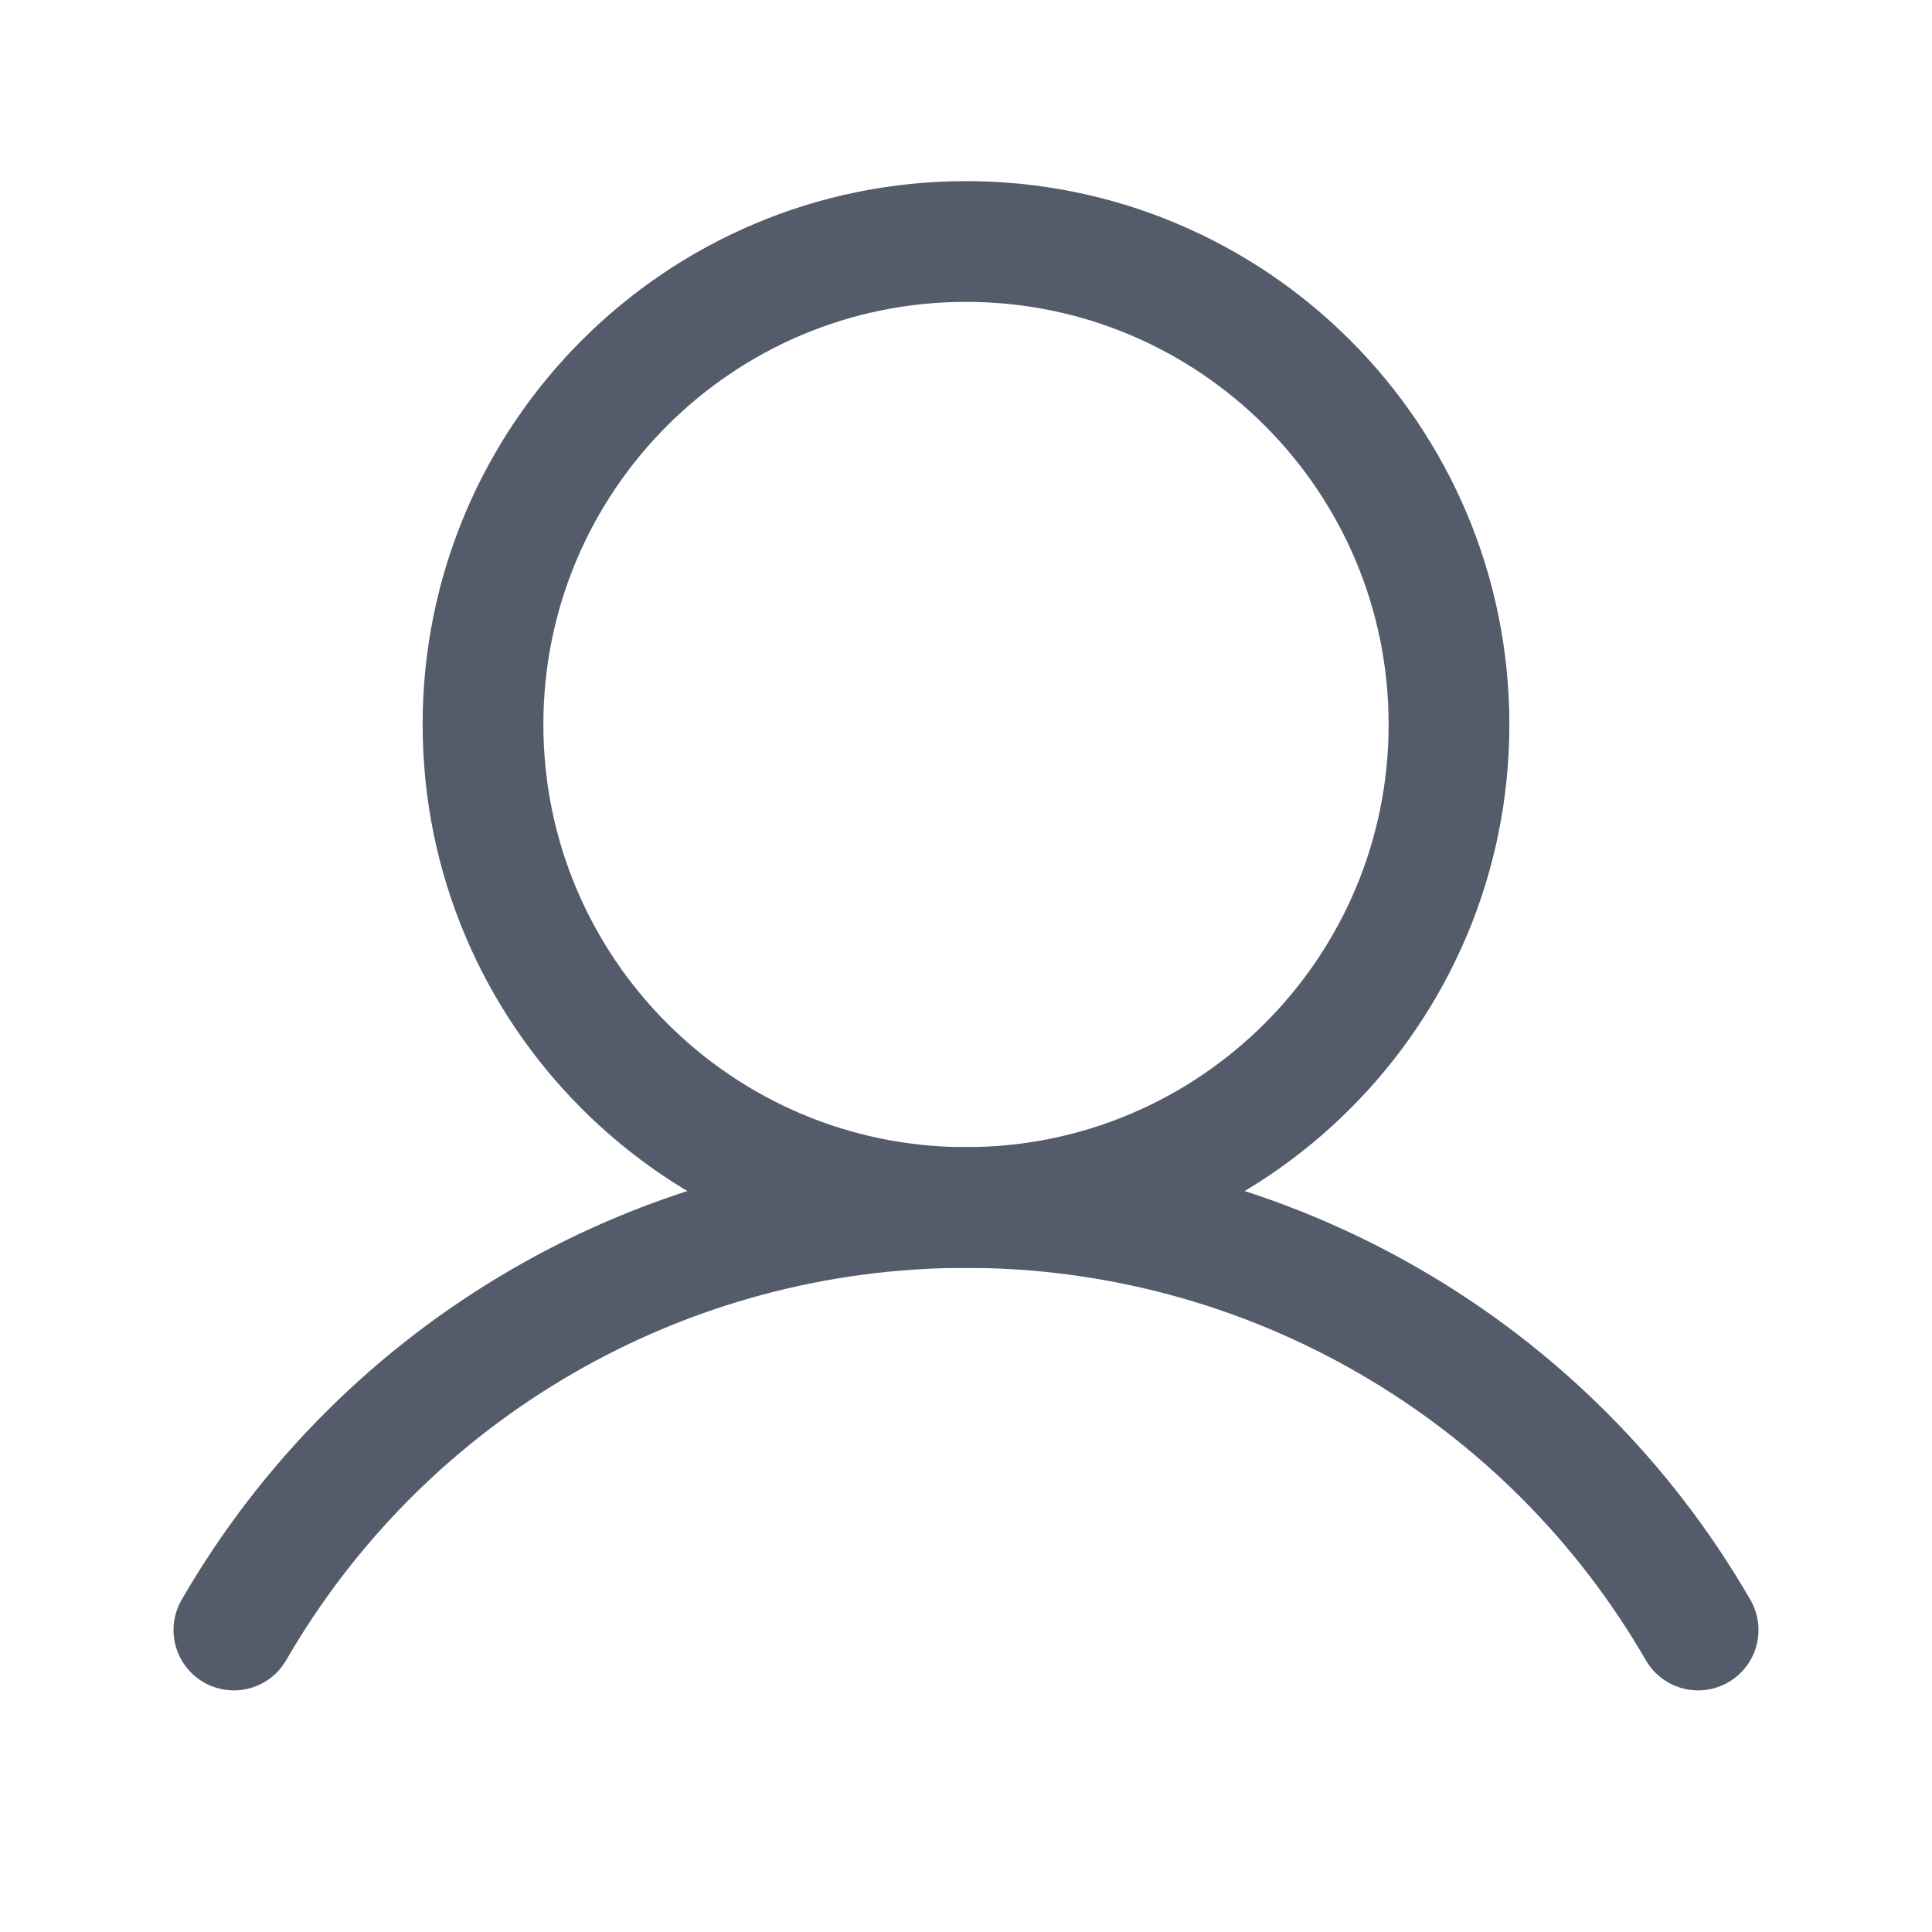 <svg width="16" height="16" viewBox="0 0 16 16" fill="none" xmlns="http://www.w3.org/2000/svg"><path d="M8 10C10.209 10 12 8.209 12 6C12 3.791 10.209 2 8 2C5.791 2 4 3.791 4 6C4 8.209 5.791 10 8 10Z" stroke="#545C6C" stroke-linecap="round" stroke-linejoin="round"/><path d="M1.937 13.499C2.552 12.435 3.435 11.552 4.5 10.938C5.564 10.323 6.771 10 8 10C9.229 10 10.436 10.323 11.5 10.938C12.565 11.552 13.448 12.435 14.063 13.499" stroke="#545C6C" stroke-linecap="round" stroke-linejoin="round"/></svg>